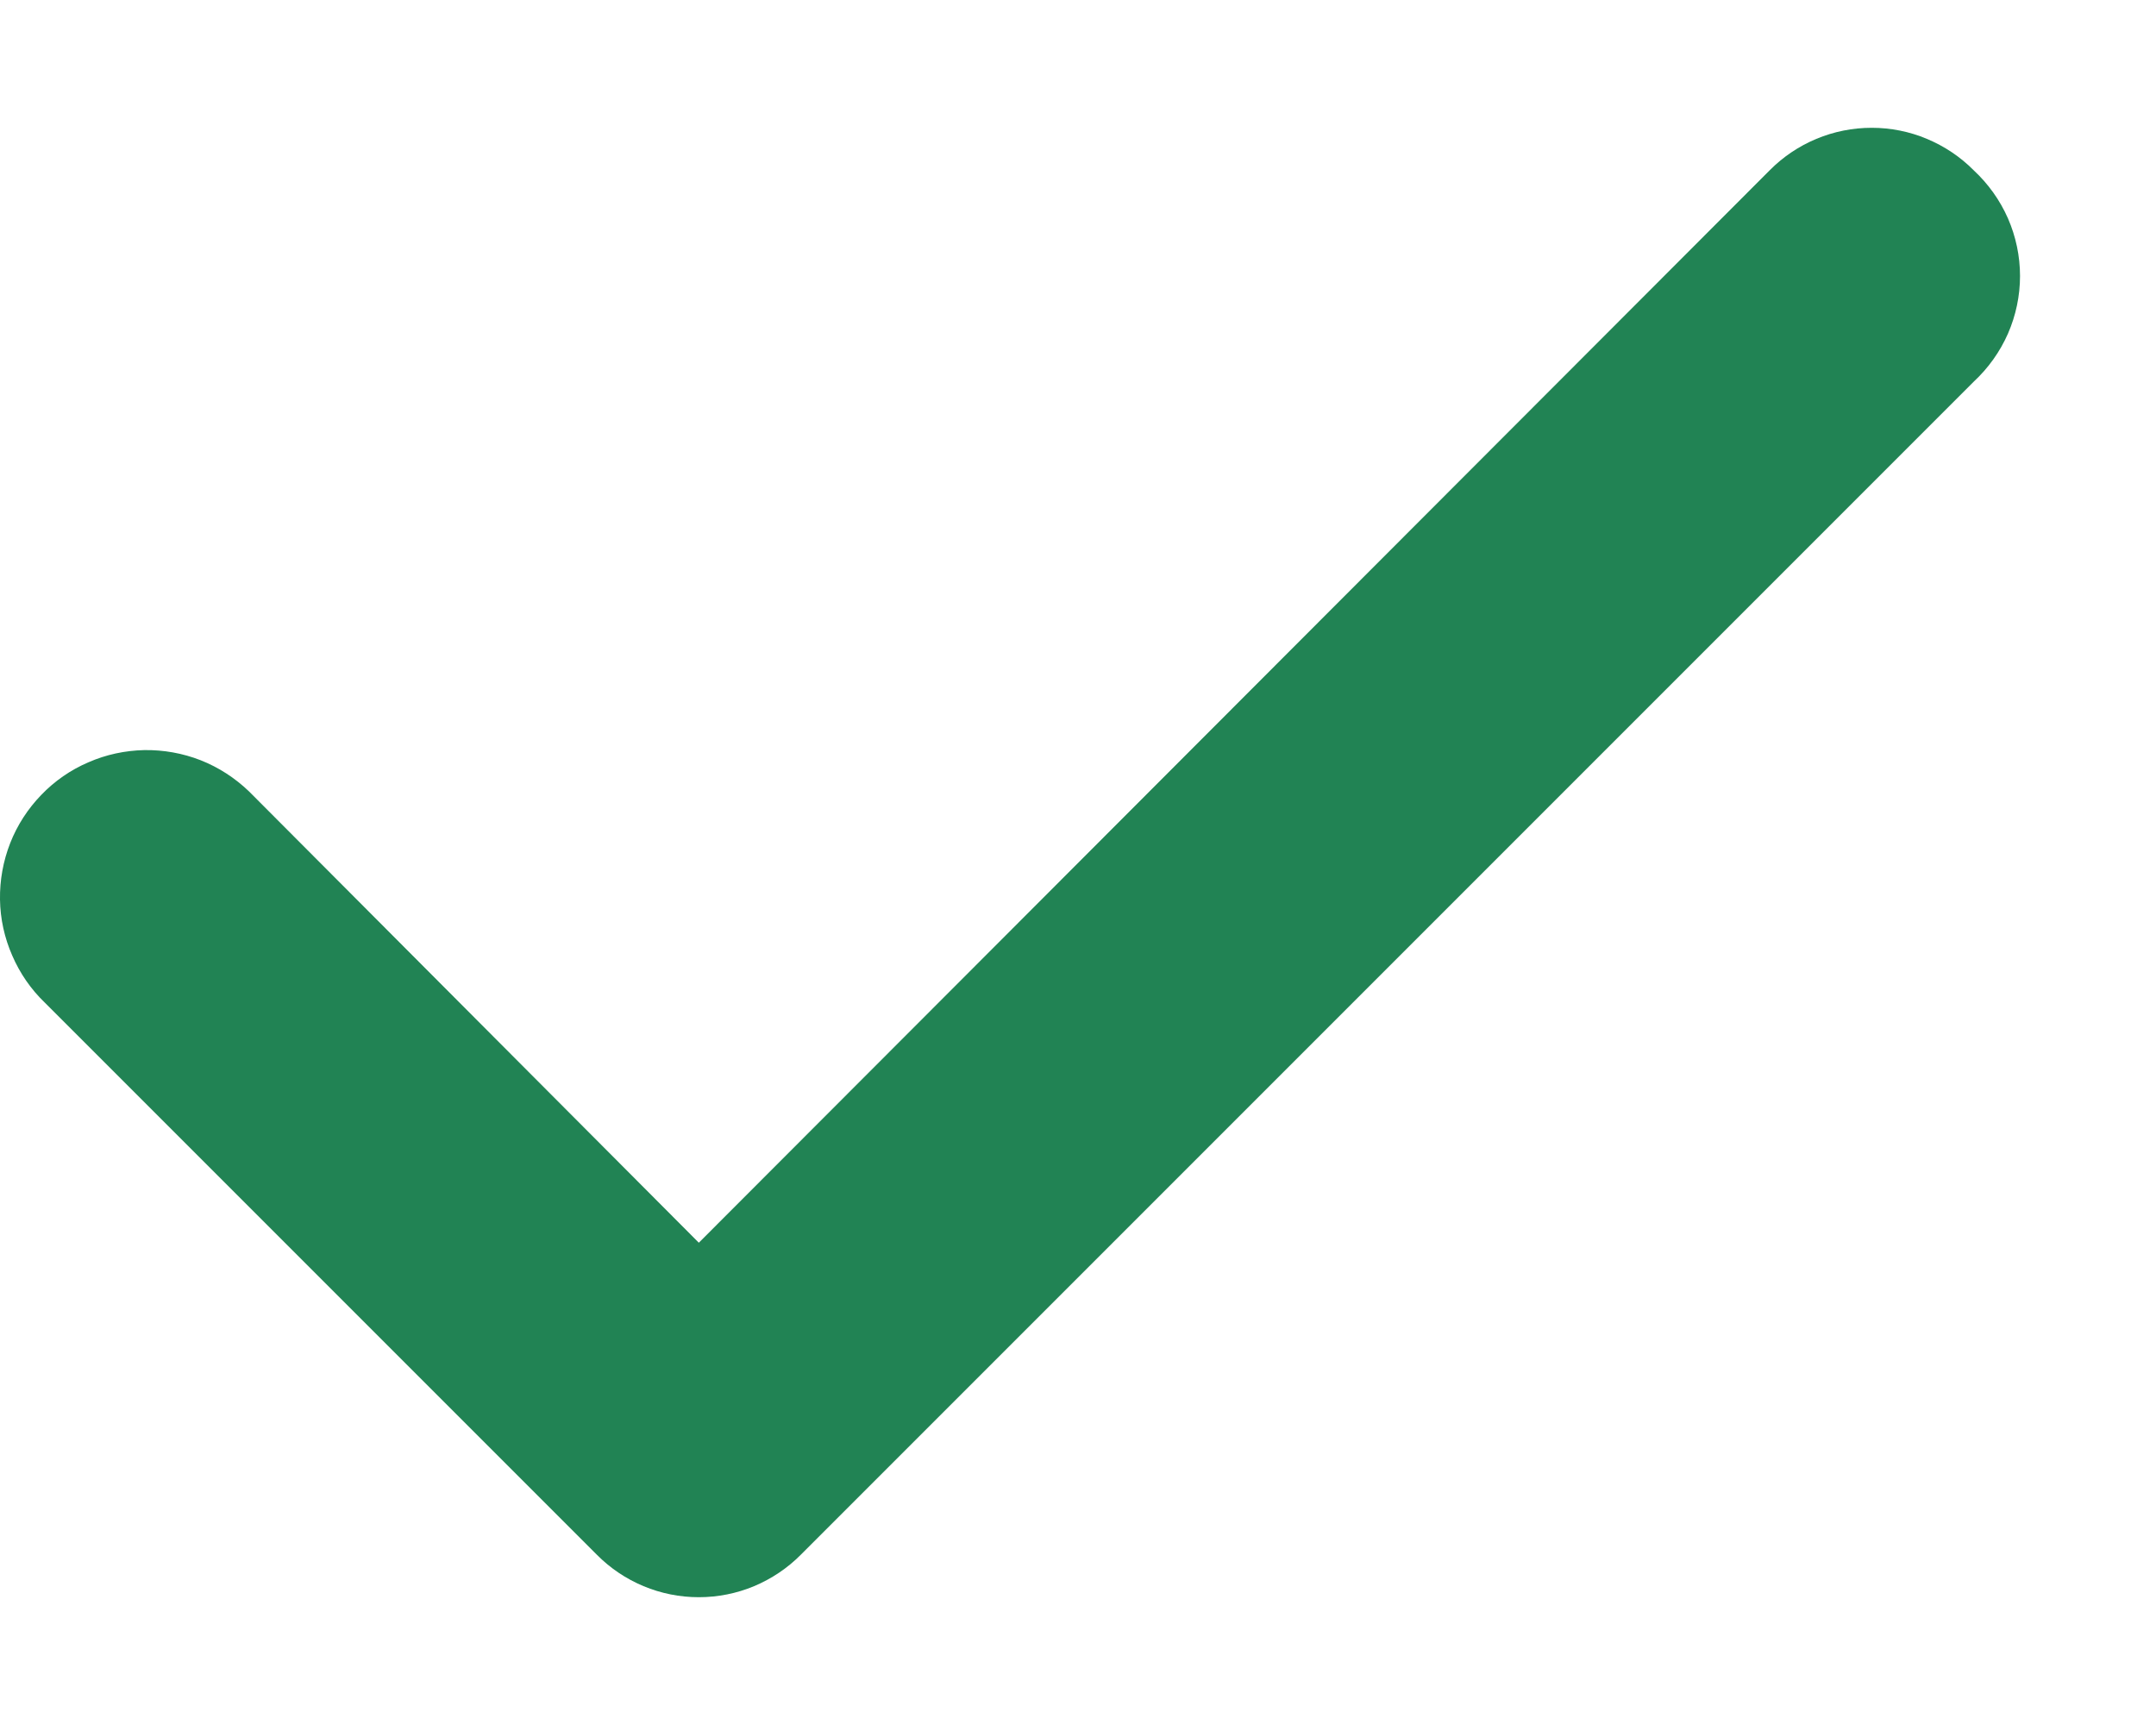 <svg width="15" height="12" viewBox="0 0 15 12" fill="none" xmlns="http://www.w3.org/2000/svg">
<path d="M13.732 1.185C13.639 1.091 13.528 1.017 13.406 0.966C13.285 0.915 13.154 0.889 13.022 0.889C12.89 0.889 12.759 0.915 12.637 0.966C12.515 1.017 12.405 1.091 12.312 1.185L4.862 8.645L1.732 5.505C1.635 5.412 1.521 5.338 1.397 5.289C1.272 5.24 1.138 5.216 1.004 5.218C0.87 5.221 0.738 5.249 0.615 5.303C0.491 5.356 0.38 5.433 0.287 5.53C0.194 5.626 0.12 5.74 0.071 5.865C0.022 5.99 -0.002 6.123 0 6.258C0.002 6.392 0.031 6.524 0.085 6.647C0.138 6.77 0.215 6.882 0.312 6.975L4.152 10.815C4.245 10.909 4.355 10.983 4.477 11.034C4.599 11.085 4.73 11.111 4.862 11.111C4.994 11.111 5.125 11.085 5.247 11.034C5.368 10.983 5.479 10.909 5.572 10.815L13.732 2.655C13.833 2.561 13.914 2.448 13.97 2.321C14.025 2.195 14.054 2.058 14.054 1.92C14.054 1.782 14.025 1.645 13.97 1.519C13.914 1.392 13.833 1.279 13.732 1.185Z" fill="#218354"/>
</svg>
